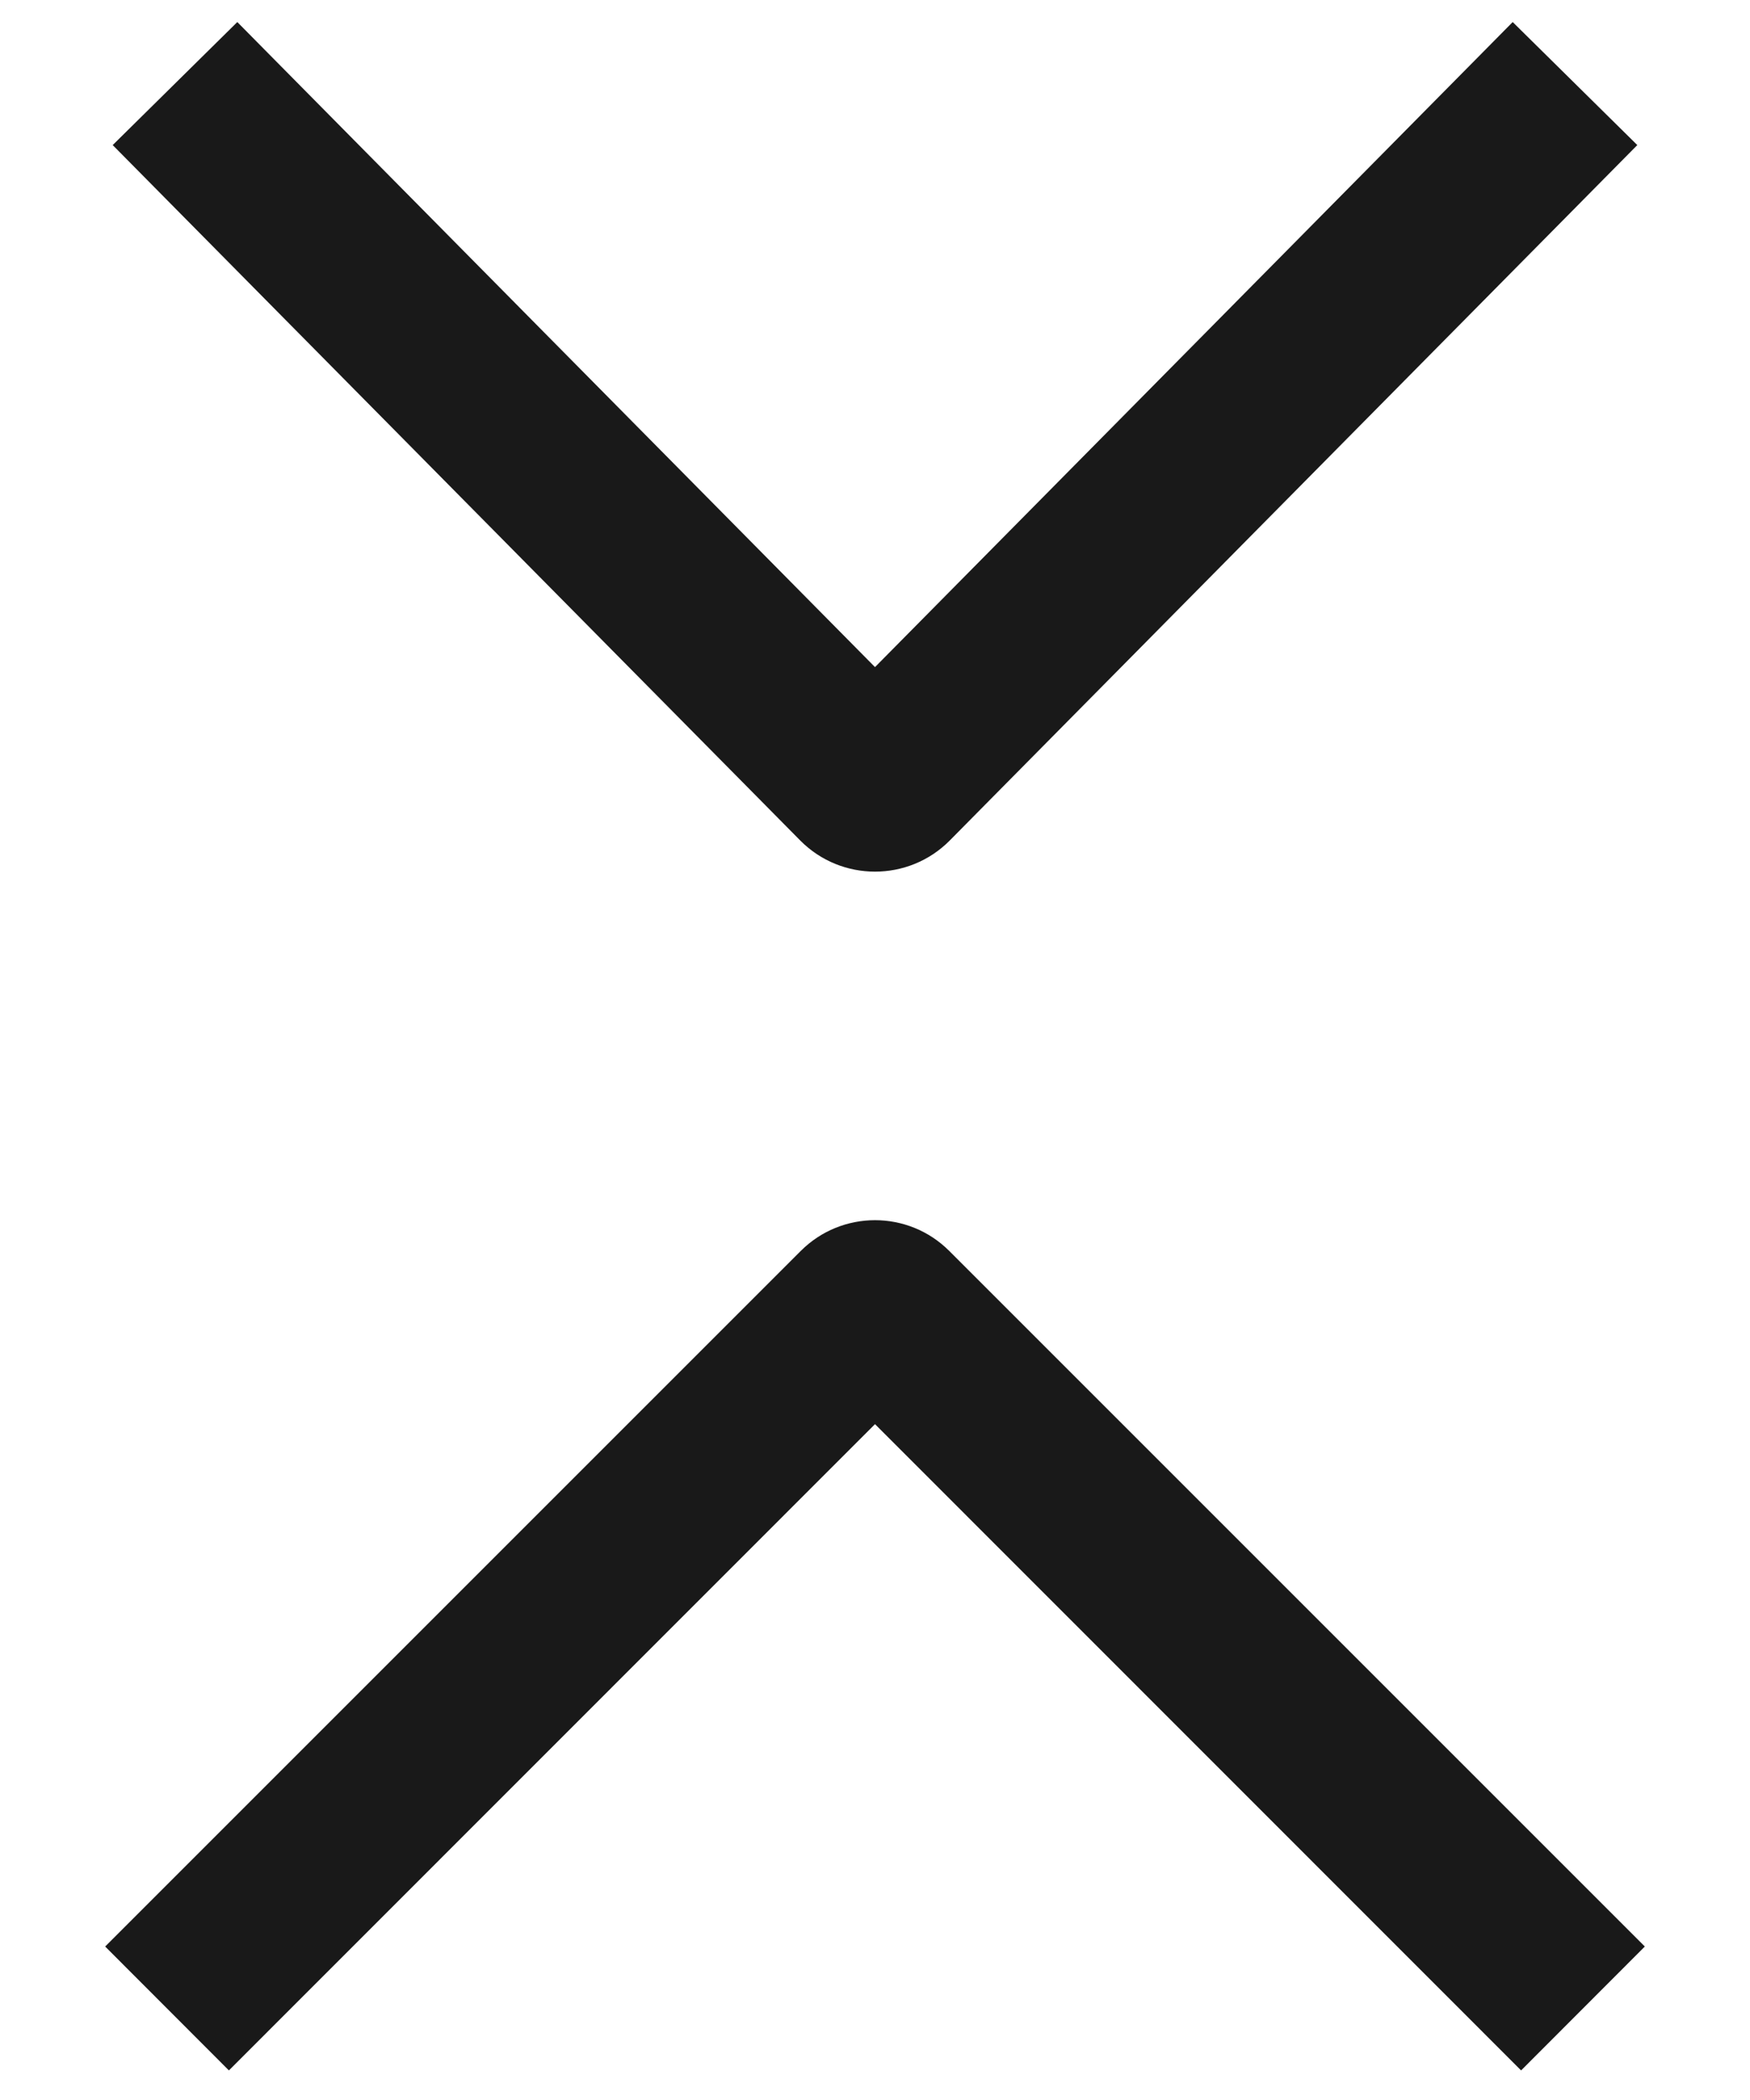<?xml version="1.0" encoding="UTF-8"?>
<svg width="10px" height="12px" viewBox="0 0 10 12" version="1.1" xmlns="http://www.w3.org/2000/svg" xmlns:xlink="http://www.w3.org/1999/xlink">
    <!-- Generator: Sketch 60.1 (88133) - https://sketch.com -->
    <title>unfold-less</title>
    <desc>Created with Sketch.</desc>
    <g id="--" stroke="none" stroke-width="1" fill="none" fill-rule="evenodd">
        <g id="Icons" transform="translate(-947, -233)">
            <g id="1.Base基础/3.Icon图标/操作/unfold-less" transform="translate(944, 231)">
                <path d="M0,0 L16,0 L16,16 L0,16 L0,0 Z" id="unfold-less-(Background)"></path>
                <path d="M8,5.812 L11.644,2.126 L12.356,2.829 L8.427,6.803 C8.192,7.04 7.808,7.04 7.573,6.803 L3.644,2.829 L4.356,2.126 L8,5.812 Z M8,10.138 L11.692,13.831 L12.399,13.123 L8.424,9.148 C8.19,8.914 7.81,8.914 7.576,9.148 L3.601,13.123 L4.308,13.831 L8,10.138 Z" id="unfold-less" fill-opacity="0.9" fill="currentColor" fill-rule="evenodd"></path>
            </g>
        </g>
    </g>
</svg>